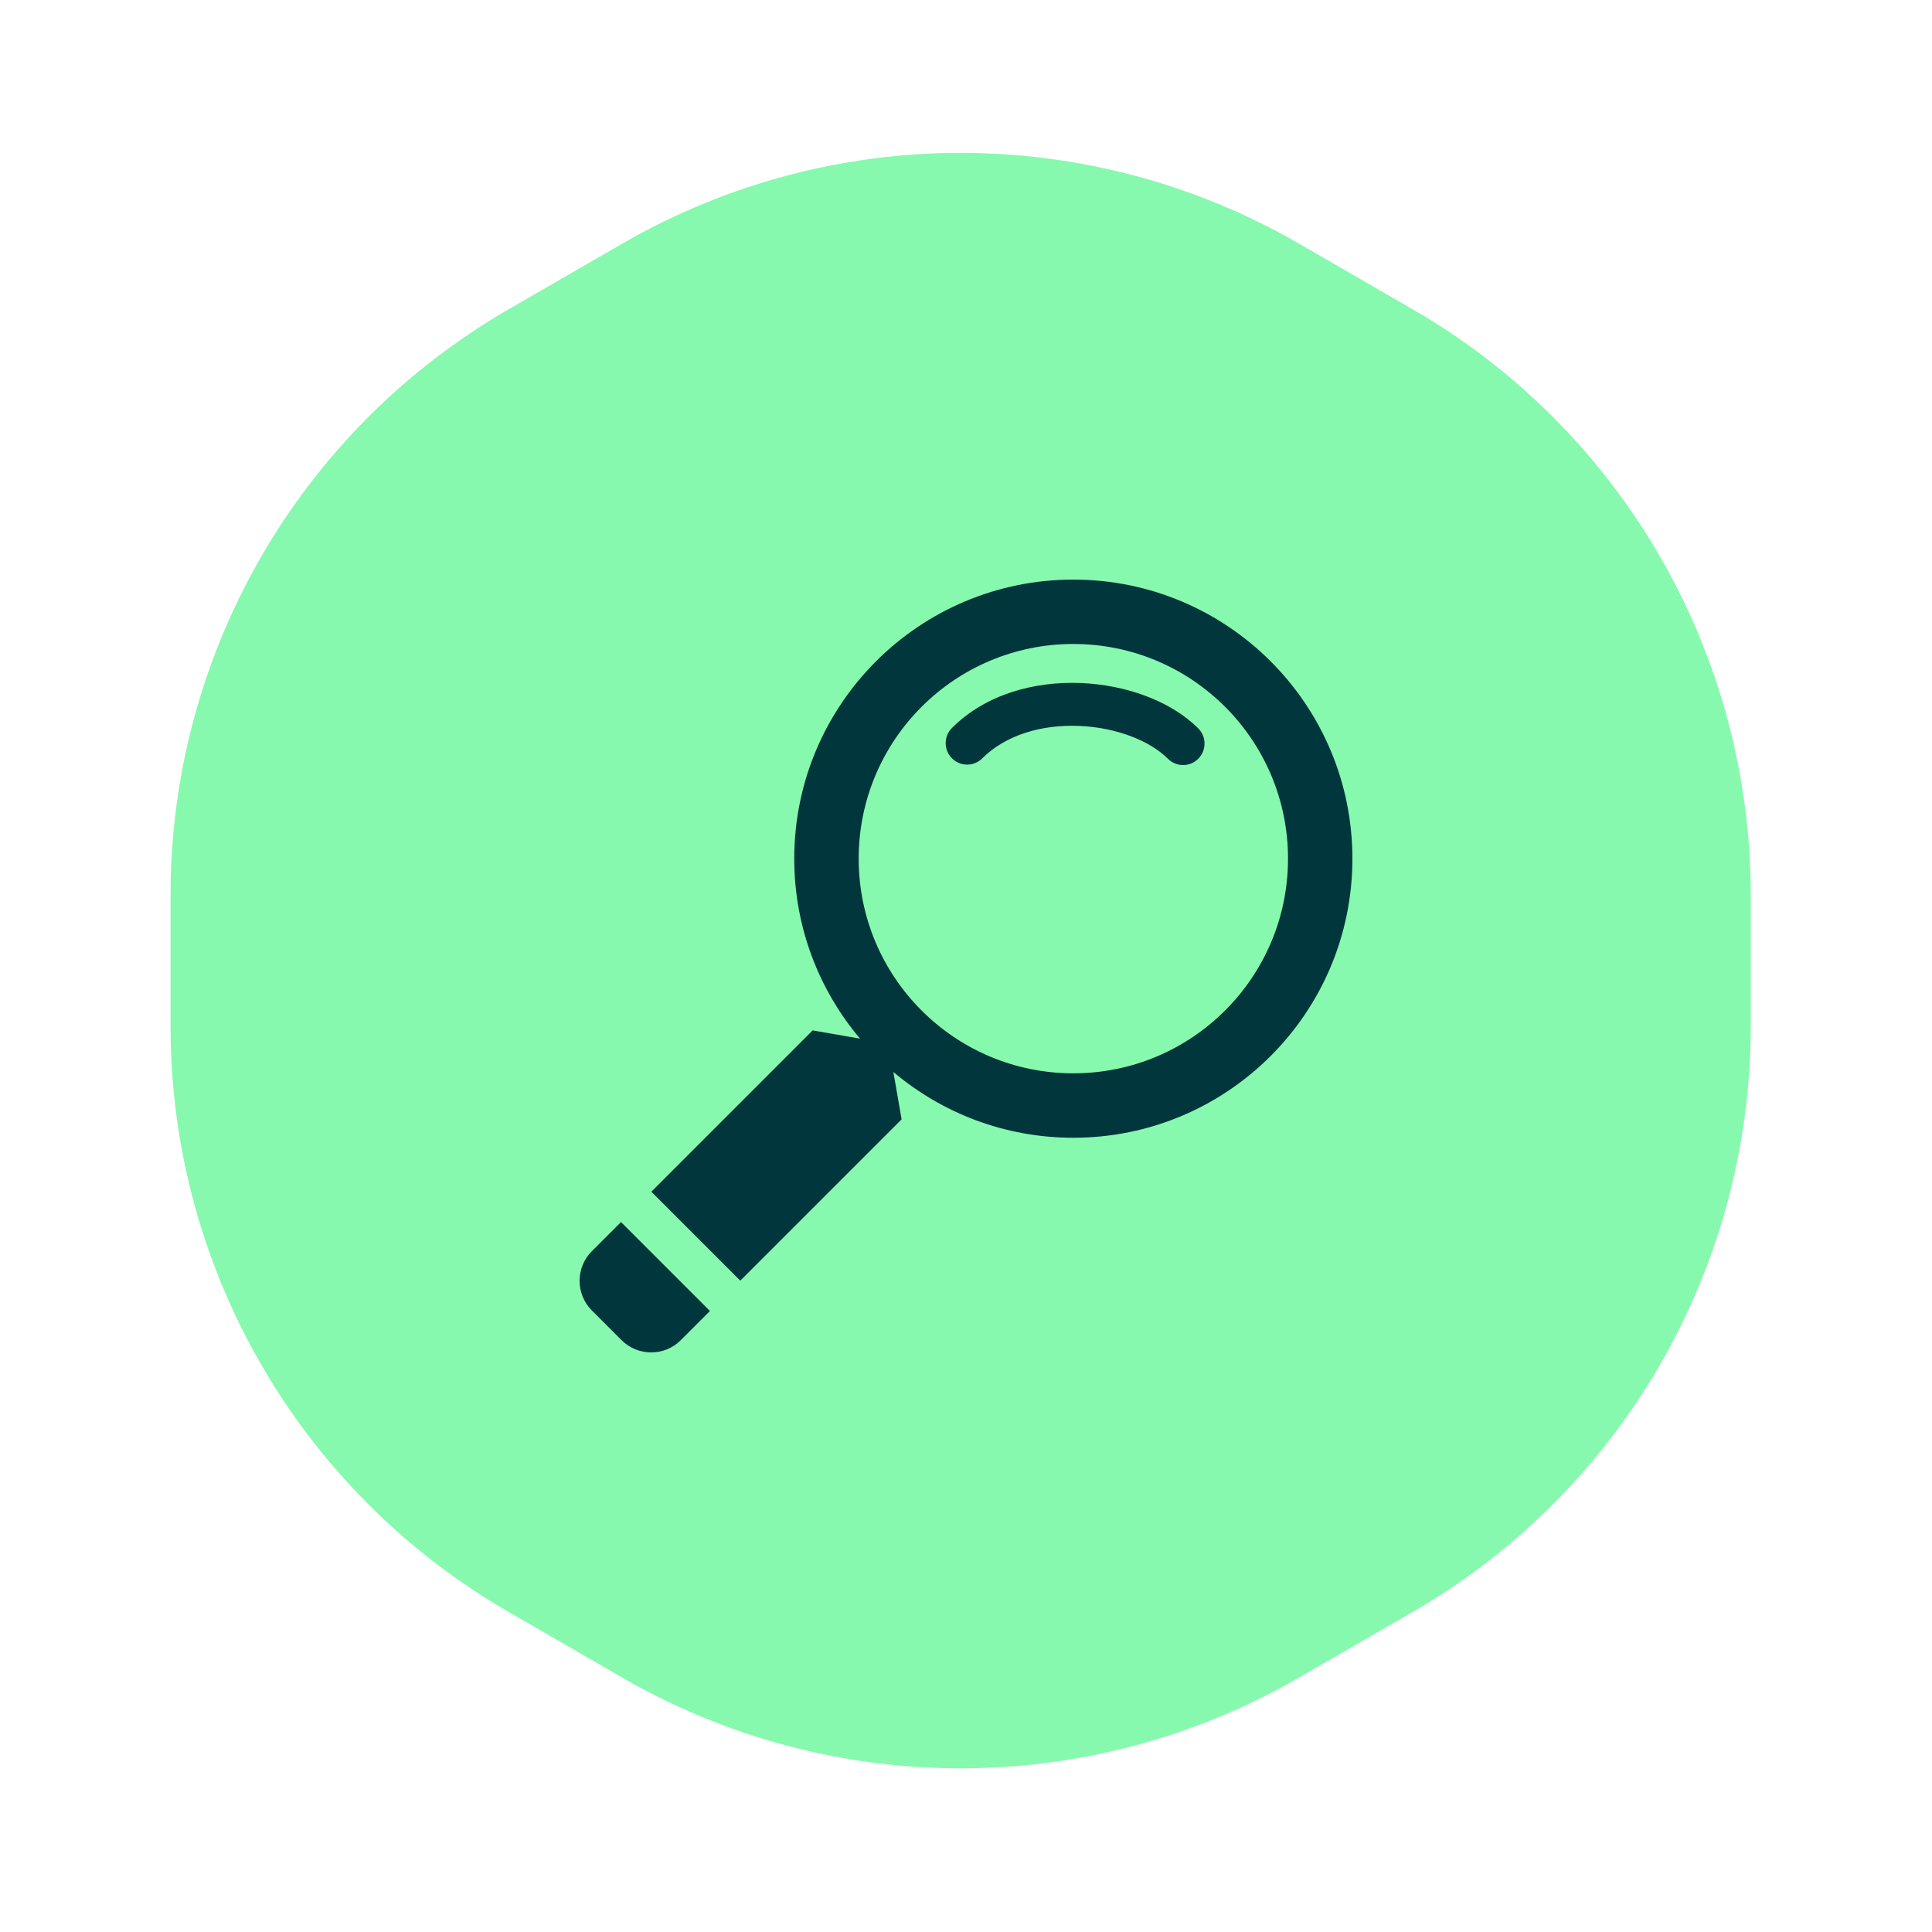 <svg width="40" height="40" viewBox="0 0 40 40" fill="none" xmlns="http://www.w3.org/2000/svg">
<path d="M12.889 5.041C17.221 2.54 22.557 2.54 26.889 5.041L29.247 6.403C33.579 8.904 36.247 13.525 36.247 18.527V21.25C36.247 26.252 33.579 30.874 29.247 33.374L26.889 34.736C22.557 37.237 17.221 37.237 12.889 34.736L10.531 33.374C6.199 30.874 3.531 26.252 3.531 21.25V18.527C3.531 13.525 6.199 8.904 10.531 6.403L12.889 5.041Z" fill="#87F9AE"/>
<path fill-rule="evenodd" clip-rule="evenodd" d="M17.778 17.778C17.778 20.232 19.768 22.222 22.222 22.222C24.677 22.222 26.667 20.232 26.667 17.778C26.667 15.323 24.677 13.333 22.222 13.333C19.768 13.333 17.778 15.323 17.778 17.778ZM18.496 22.194C19.502 23.043 20.802 23.556 22.222 23.556C25.413 23.556 28 20.969 28 17.778C28 14.587 25.413 12 22.222 12C19.031 12 16.444 14.587 16.444 17.778C16.444 19.198 16.957 20.498 17.806 21.504L16.825 21.333L13.485 24.673L15.327 26.515L18.667 23.175L18.496 22.194ZM22.334 15.029C23.108 15.059 23.806 15.335 24.18 15.709C24.354 15.883 24.635 15.883 24.809 15.709C24.982 15.536 24.982 15.254 24.809 15.081C24.232 14.504 23.294 14.177 22.369 14.141C21.438 14.105 20.421 14.36 19.709 15.072C19.536 15.245 19.536 15.527 19.709 15.7C19.883 15.874 20.164 15.874 20.338 15.7C20.823 15.215 21.567 14.999 22.334 15.029ZM14.699 27.143L12.857 25.301L12.254 25.904C11.915 26.243 11.915 26.793 12.254 27.132L12.868 27.746C13.207 28.085 13.757 28.085 14.096 27.746L14.699 27.143Z" fill="#00363C"/>
</svg>
